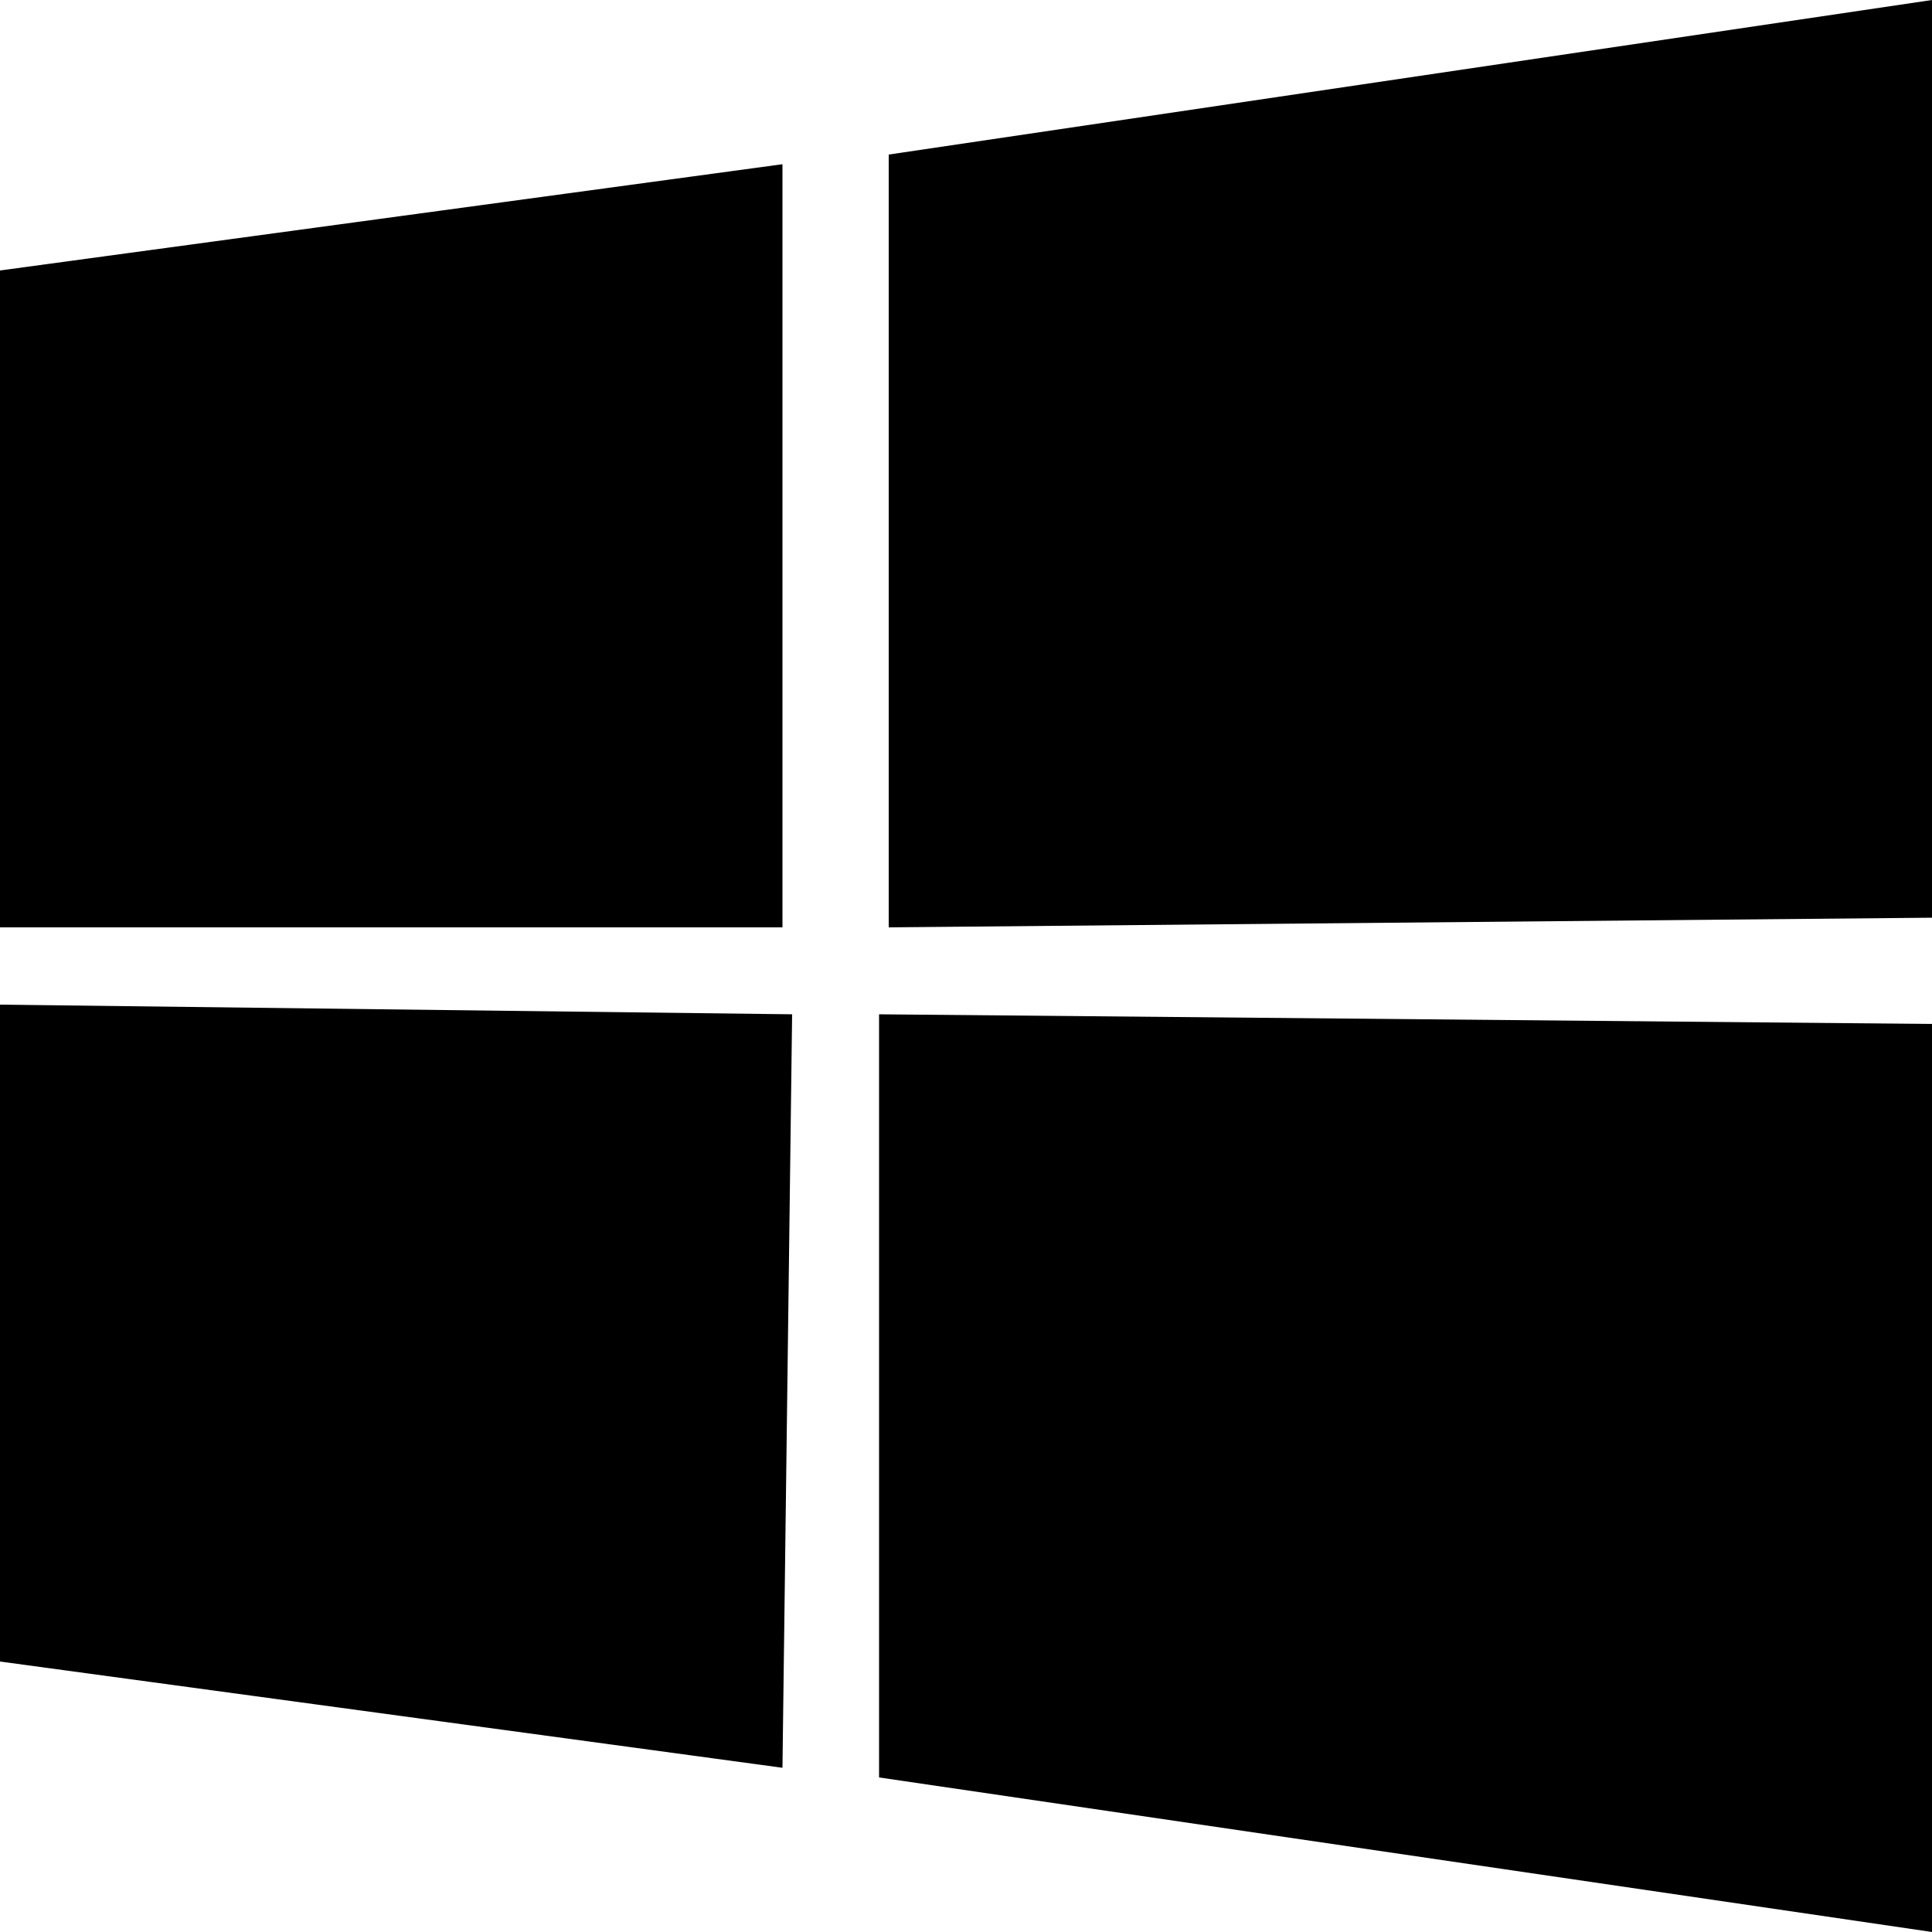 <?xml version="1.0" encoding="UTF-8"?>
<svg xmlns="http://www.w3.org/2000/svg" width="103" height="103" viewBox="0 0 103 103" fill="none">
  <path d="M103 0L47.38 8.24V49.44L103 48.925V0ZM42.23 54.075L0 53.56V88.58L41.715 94.245L42.23 54.075ZM0 14.42V49.44H41.715V8.755L0 14.42ZM46.865 54.075V94.76L103 103V54.59L46.865 54.075Z" fill="black"></path>
</svg>
